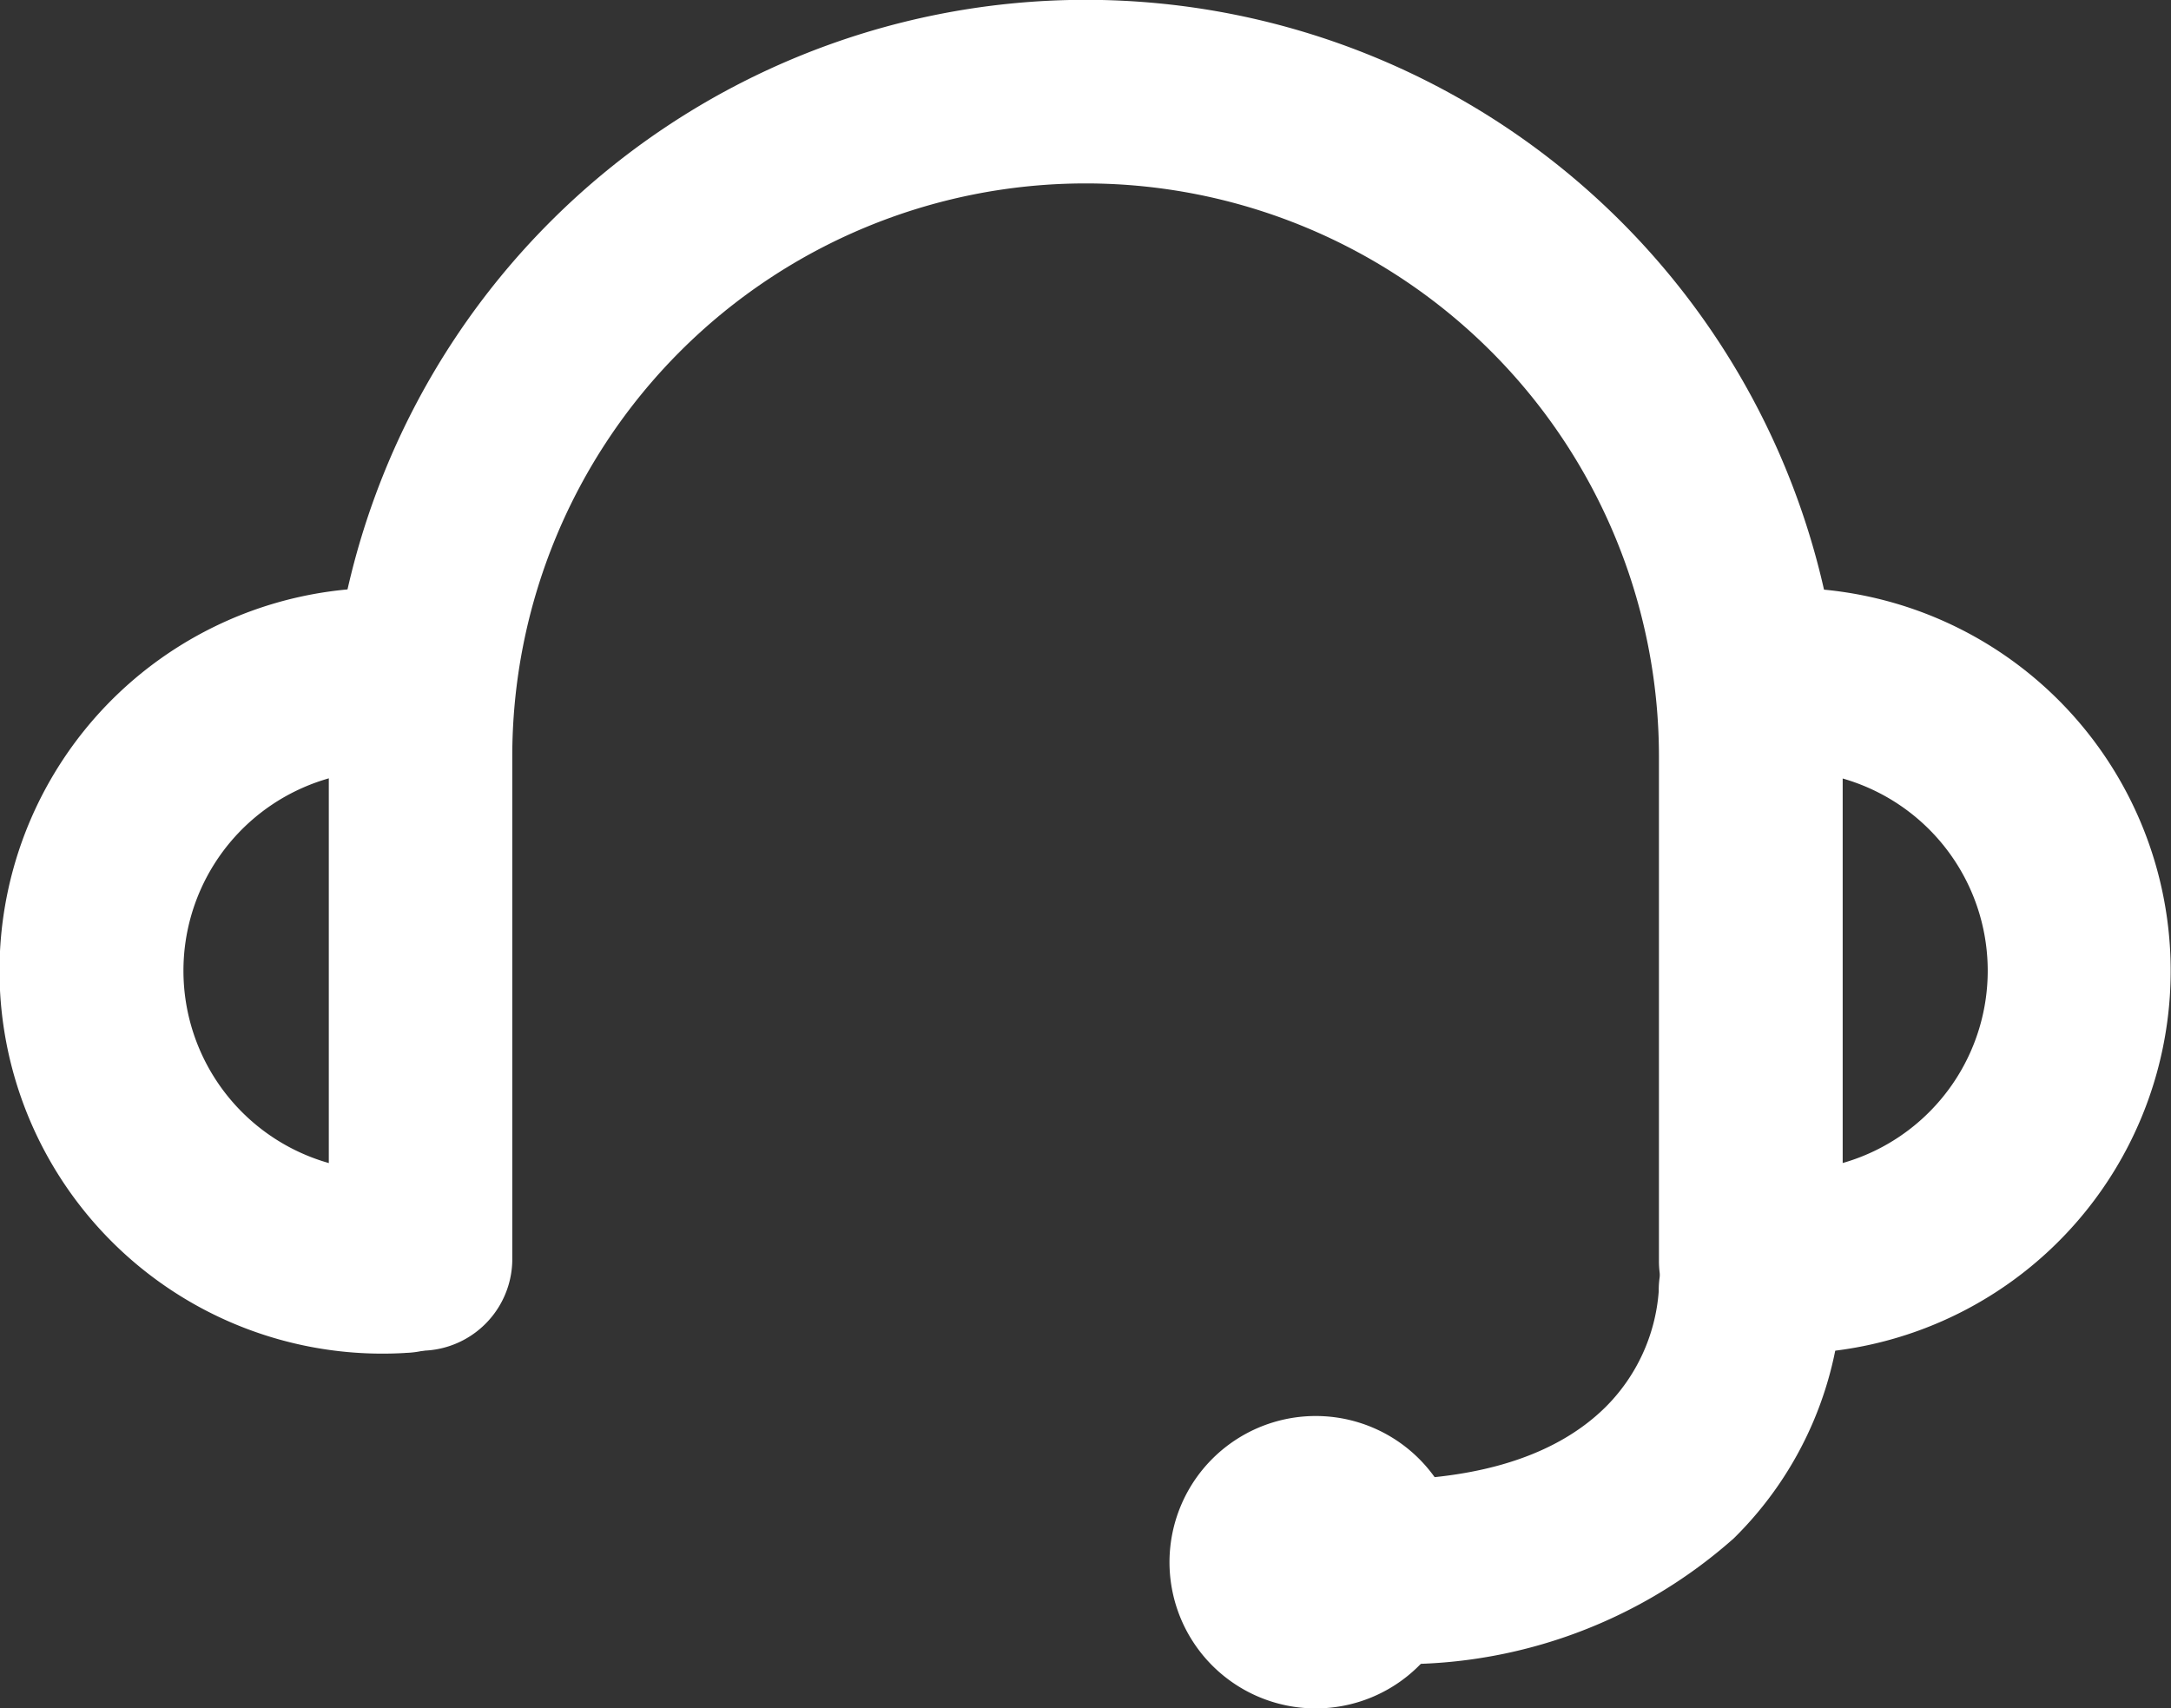 <svg xmlns="http://www.w3.org/2000/svg" width="39.867" height="31.375" viewBox="0 0 39.867 31.375"><rect x="0" y="0" width="39.867" height="31.375" fill="#333333" stroke="none"/><defs><style>.a{fill:#fff;}</style></defs><g transform="translate(6.038)"><path class="a" d="M1844.619,1337.241a1.684,1.684,0,0,1-1.685-1.685v-9.265a10.528,10.528,0,0,0-21.057,0v9.265a1.685,1.685,0,0,1-3.369,0v-9.265a13.9,13.9,0,0,1,27.8,0v9.265a1.685,1.685,0,0,1-1.685,1.685Z" transform="translate(-1818.508 -1312.394)"/></g><g transform="translate(0 10.808)"><g transform="translate(30.743)"><path class="a" d="M1834.859,1332.849a1.685,1.685,0,0,1,0-3.369,3.672,3.672,0,1,0,0-7.3,1.685,1.685,0,0,1,0-3.369,7.031,7.031,0,1,1,0,14.039Z" transform="translate(-1833.174 -1318.81)"/></g><path class="a" d="M1822.366,1332.849a7.032,7.032,0,1,1,0-14.039,1.685,1.685,0,0,1,0,3.369,3.672,3.672,0,1,0,0,7.3,1.685,1.685,0,0,1,0,3.369Z" transform="translate(-1814.924 -1318.81)"/></g><g transform="translate(23.056 22.004)"><path class="a" d="M1830.72,1333.99c-.154,0-.312,0-.473,0a1.688,1.688,0,0,1-1.636-1.734,1.663,1.663,0,0,1,1.732-1.635c2.175.089,3.736-.384,4.688-1.321a3.352,3.352,0,0,0,.984-2.133,1.688,1.688,0,0,1,1.664-1.706h.02a1.684,1.684,0,0,1,1.685,1.663,6.677,6.677,0,0,1-1.988,4.577,9.153,9.153,0,0,1-6.676,2.294Z" transform="translate(-1828.611 -1325.456)"/></g><path class="a" d="M1830.359,1327.831a2.685,2.685,0,1,0,2.683,2.685,2.685,2.685,0,0,0-2.683-2.685Z" transform="translate(-1806.196 -1301.826)"/></svg>